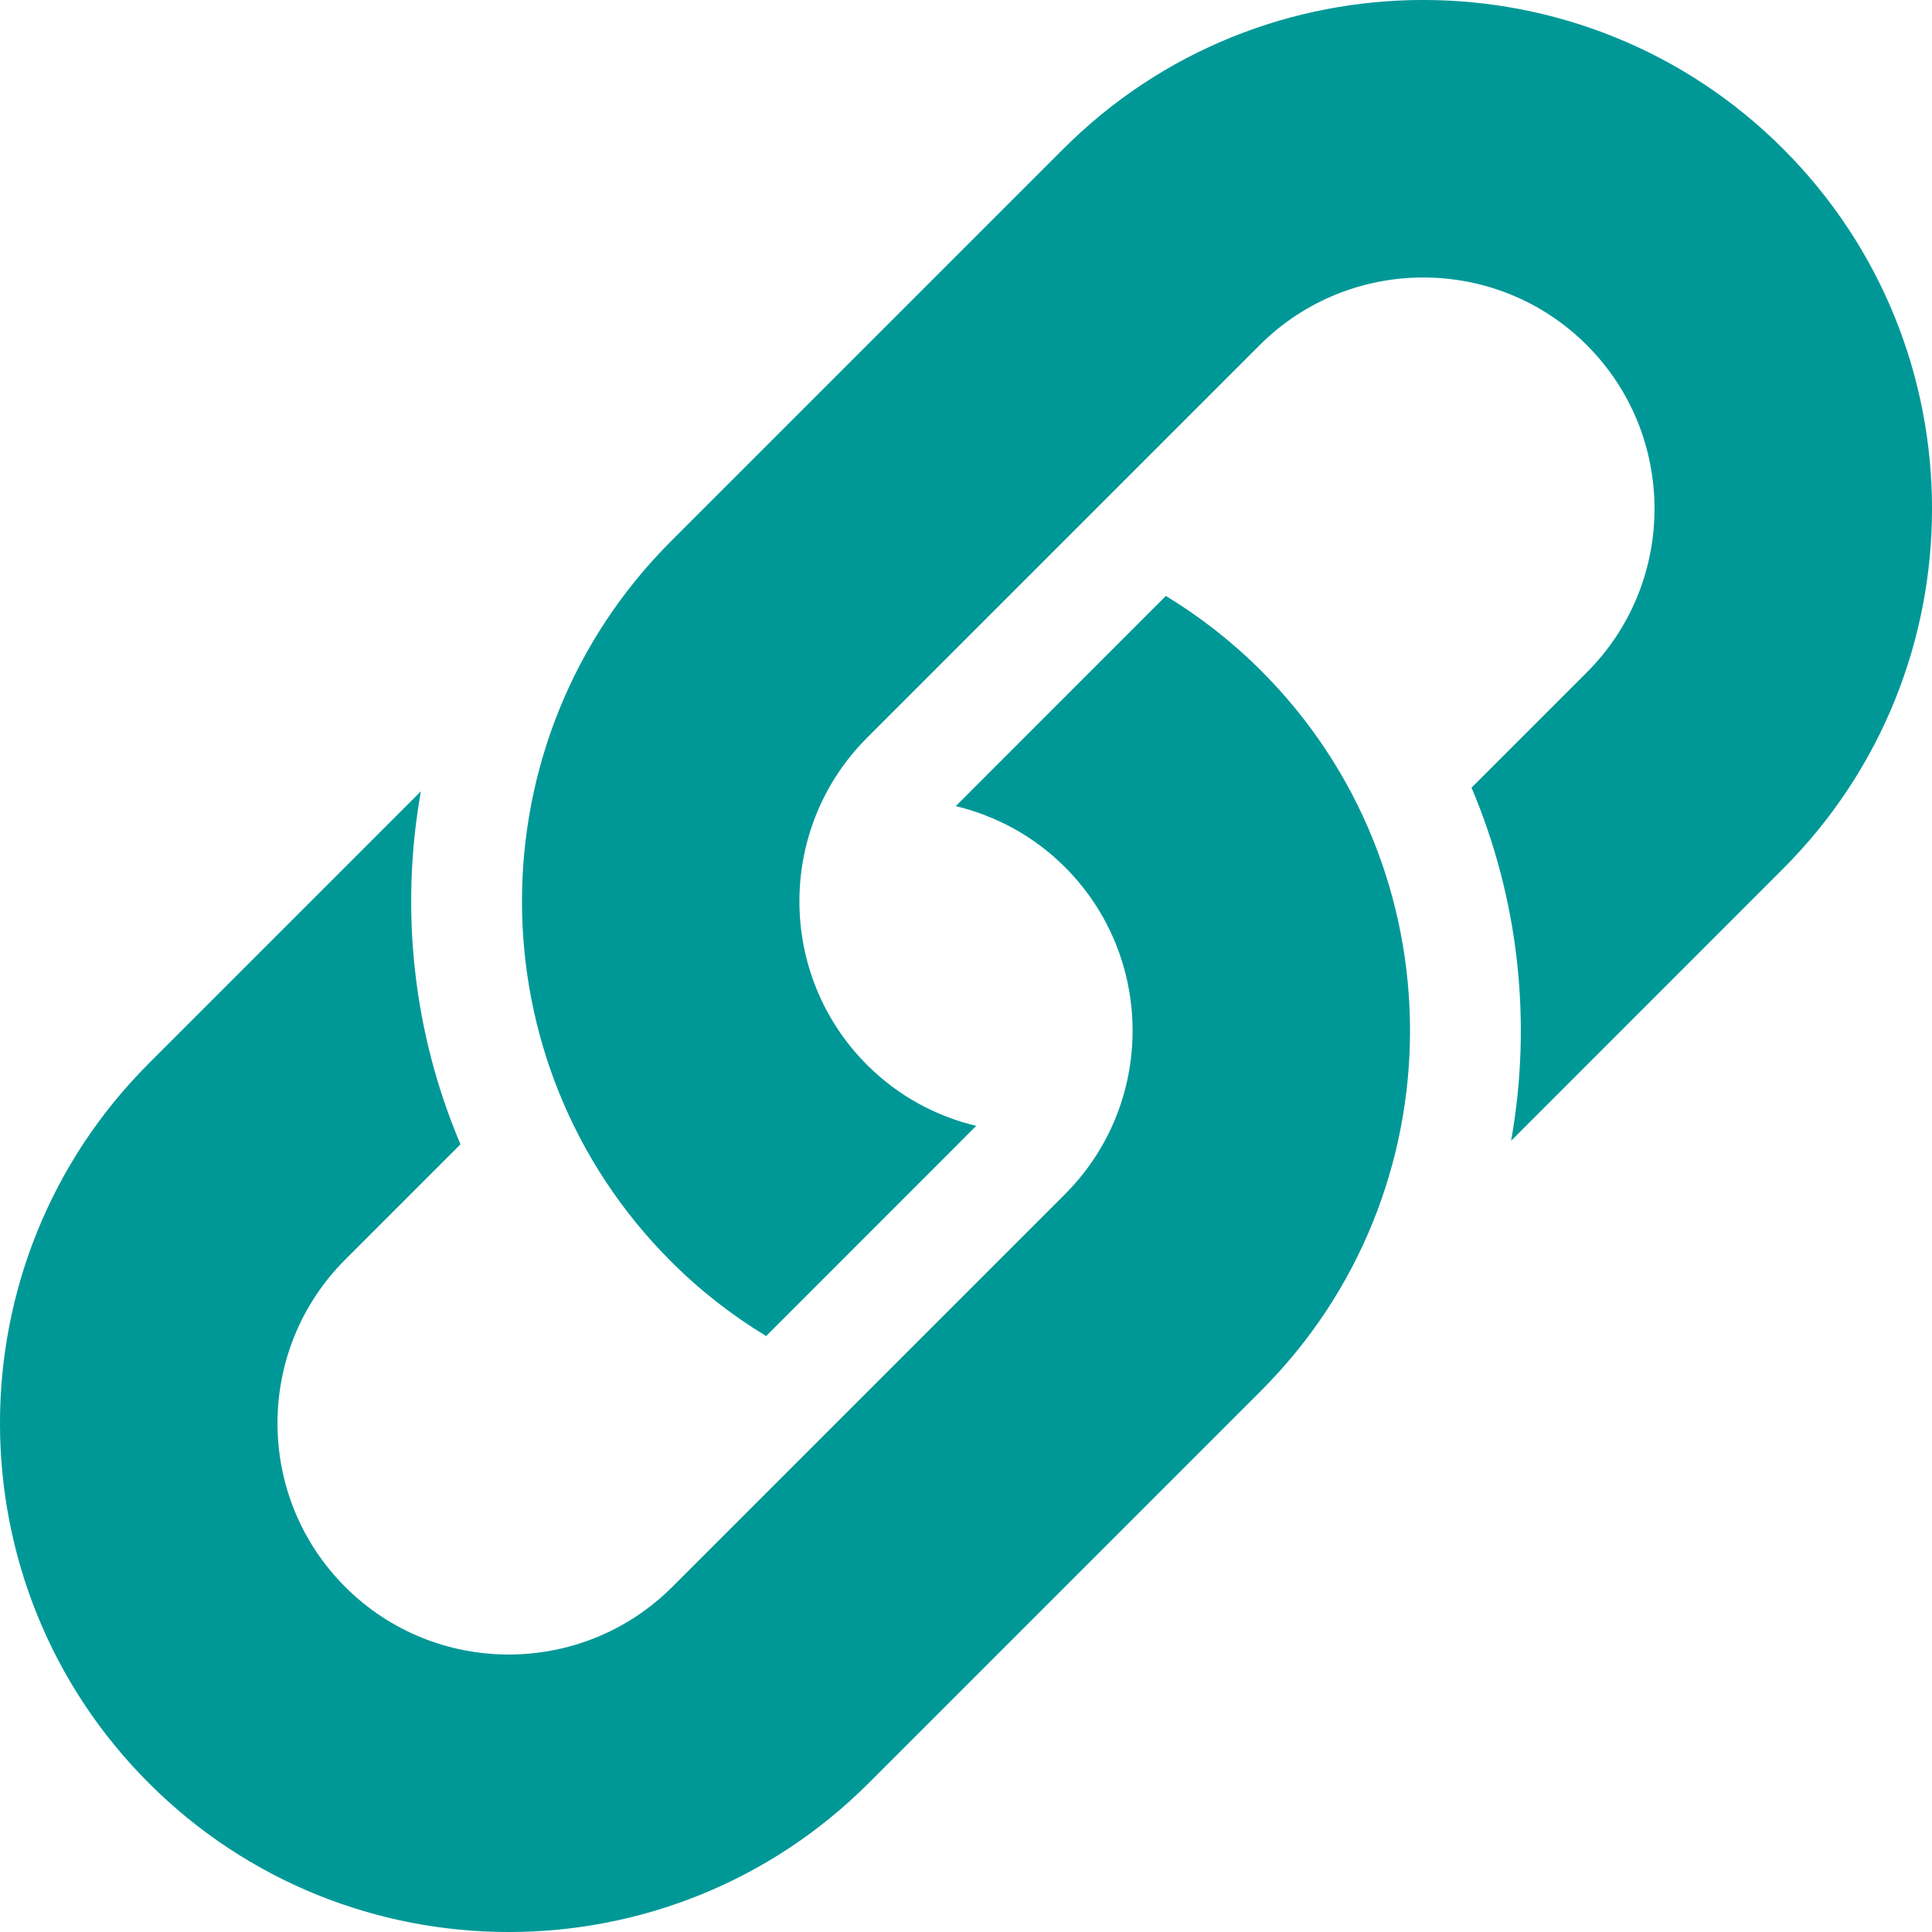 <svg width="20" height="20" viewBox="0 0 20 20" fill="none" xmlns="http://www.w3.org/2000/svg">
<path d="M15.643 11.809L18.459 8.992C20.514 6.938 20.514 3.595 18.459 1.541C16.405 -0.514 13.062 -0.514 11.008 1.541L6.944 5.605C4.89 7.659 4.89 11.002 6.944 13.056C7.247 13.36 7.579 13.617 7.931 13.831L10.106 11.655C9.692 11.556 9.299 11.347 8.976 11.024C8.042 10.09 8.042 8.571 8.976 7.637L13.04 3.573C13.974 2.639 15.494 2.639 16.427 3.573C17.361 4.507 17.361 6.026 16.427 6.96L15.233 8.154C15.725 9.312 15.861 10.586 15.643 11.809Z" fill="#009897"/>
<path d="M4.357 8.192L1.541 11.008C-0.514 13.062 -0.514 16.405 1.541 18.459C3.595 20.514 6.938 20.514 8.992 18.459L13.056 14.395C15.11 12.341 15.11 8.998 13.056 6.944C12.753 6.641 12.421 6.383 12.069 6.169L9.894 8.345C10.308 8.445 10.701 8.653 11.024 8.976C11.958 9.91 11.958 11.429 11.024 12.363L6.96 16.427C6.026 17.361 4.506 17.361 3.573 16.427C2.639 15.493 2.639 13.974 3.573 13.04L4.767 11.846C4.275 10.688 4.139 9.415 4.357 8.192Z" fill="#009897"/>
</svg>
